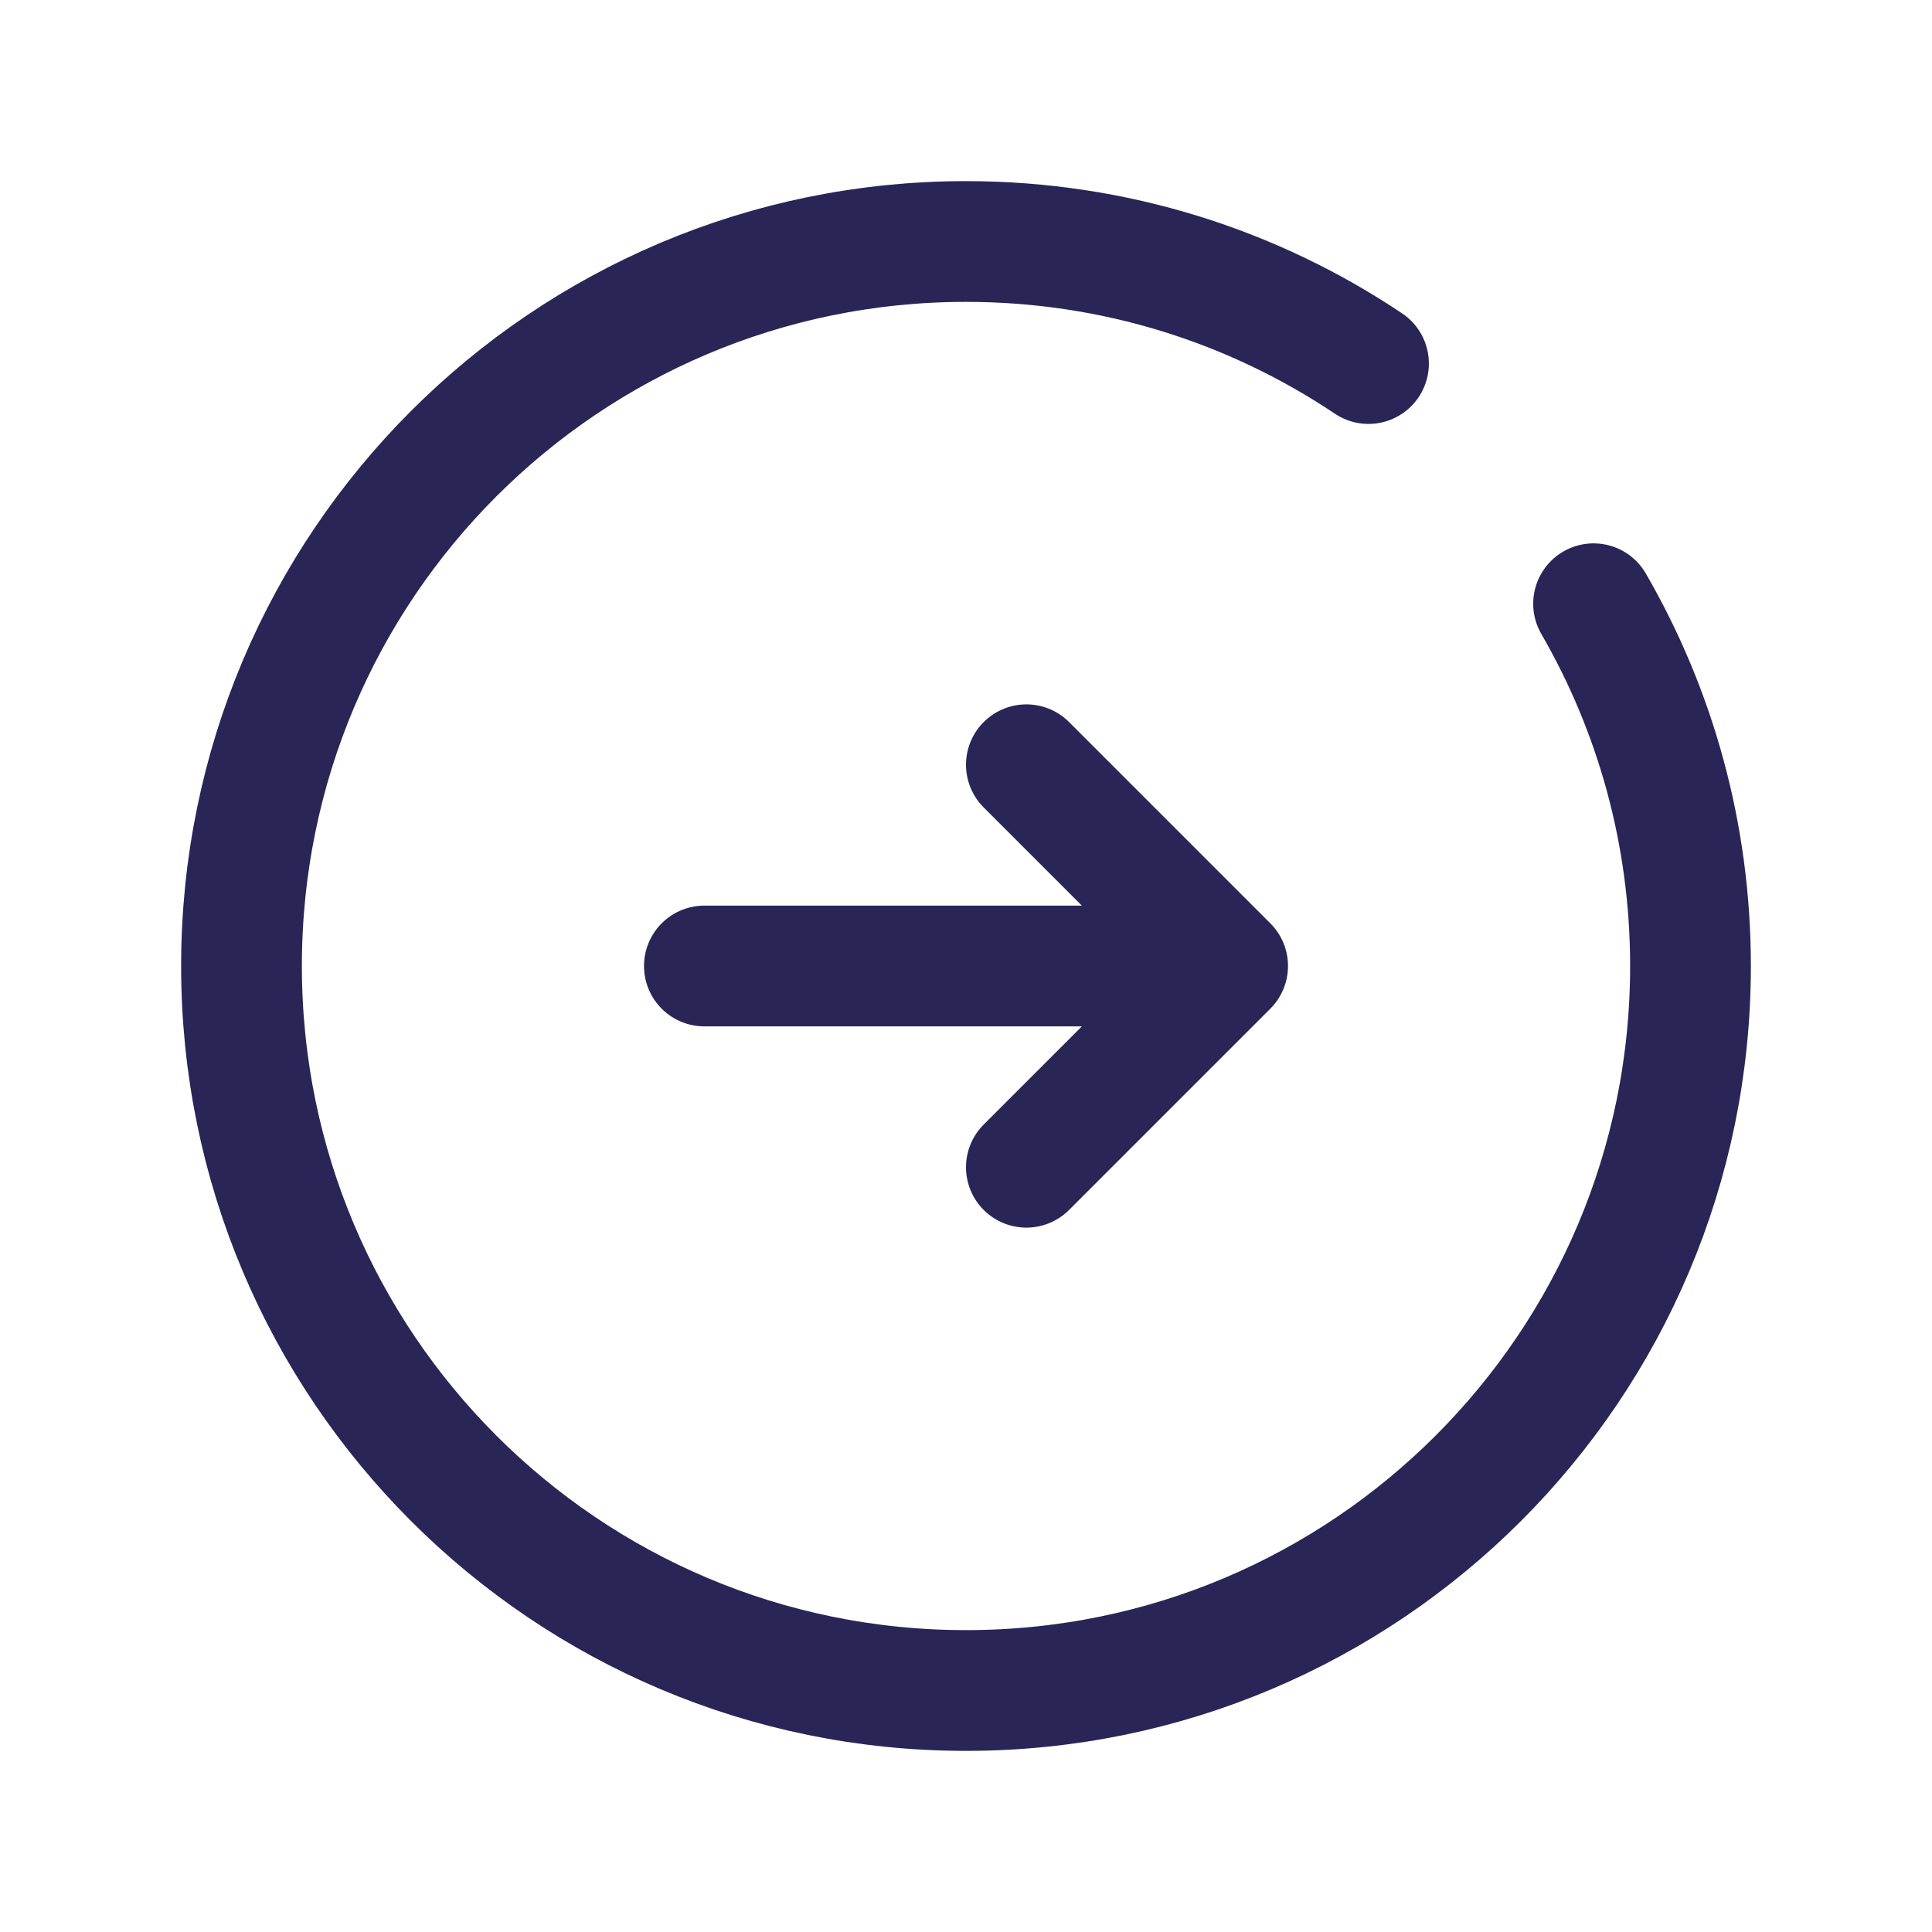<svg width="24" height="24" viewBox="0 0 24 24" fill="none" xmlns="http://www.w3.org/2000/svg">
<path d="M8.75 12H15.25M15.25 12L12.75 9.5M15.25 12L12.75 14.5" stroke="#292556" stroke-width="1.5" stroke-linecap="round" stroke-linejoin="round"/>
<path d="M17 4.516C15.57 3.558 13.85 3 12 3C7.029 3 3 7.029 3 12C3 16.971 7.029 21 12 21C16.971 21 21 16.971 21 12C21 10.361 20.562 8.824 19.796 7.5" stroke="#292556" stroke-width="1.5" stroke-linecap="round" stroke-linejoin="round"/>
</svg>
